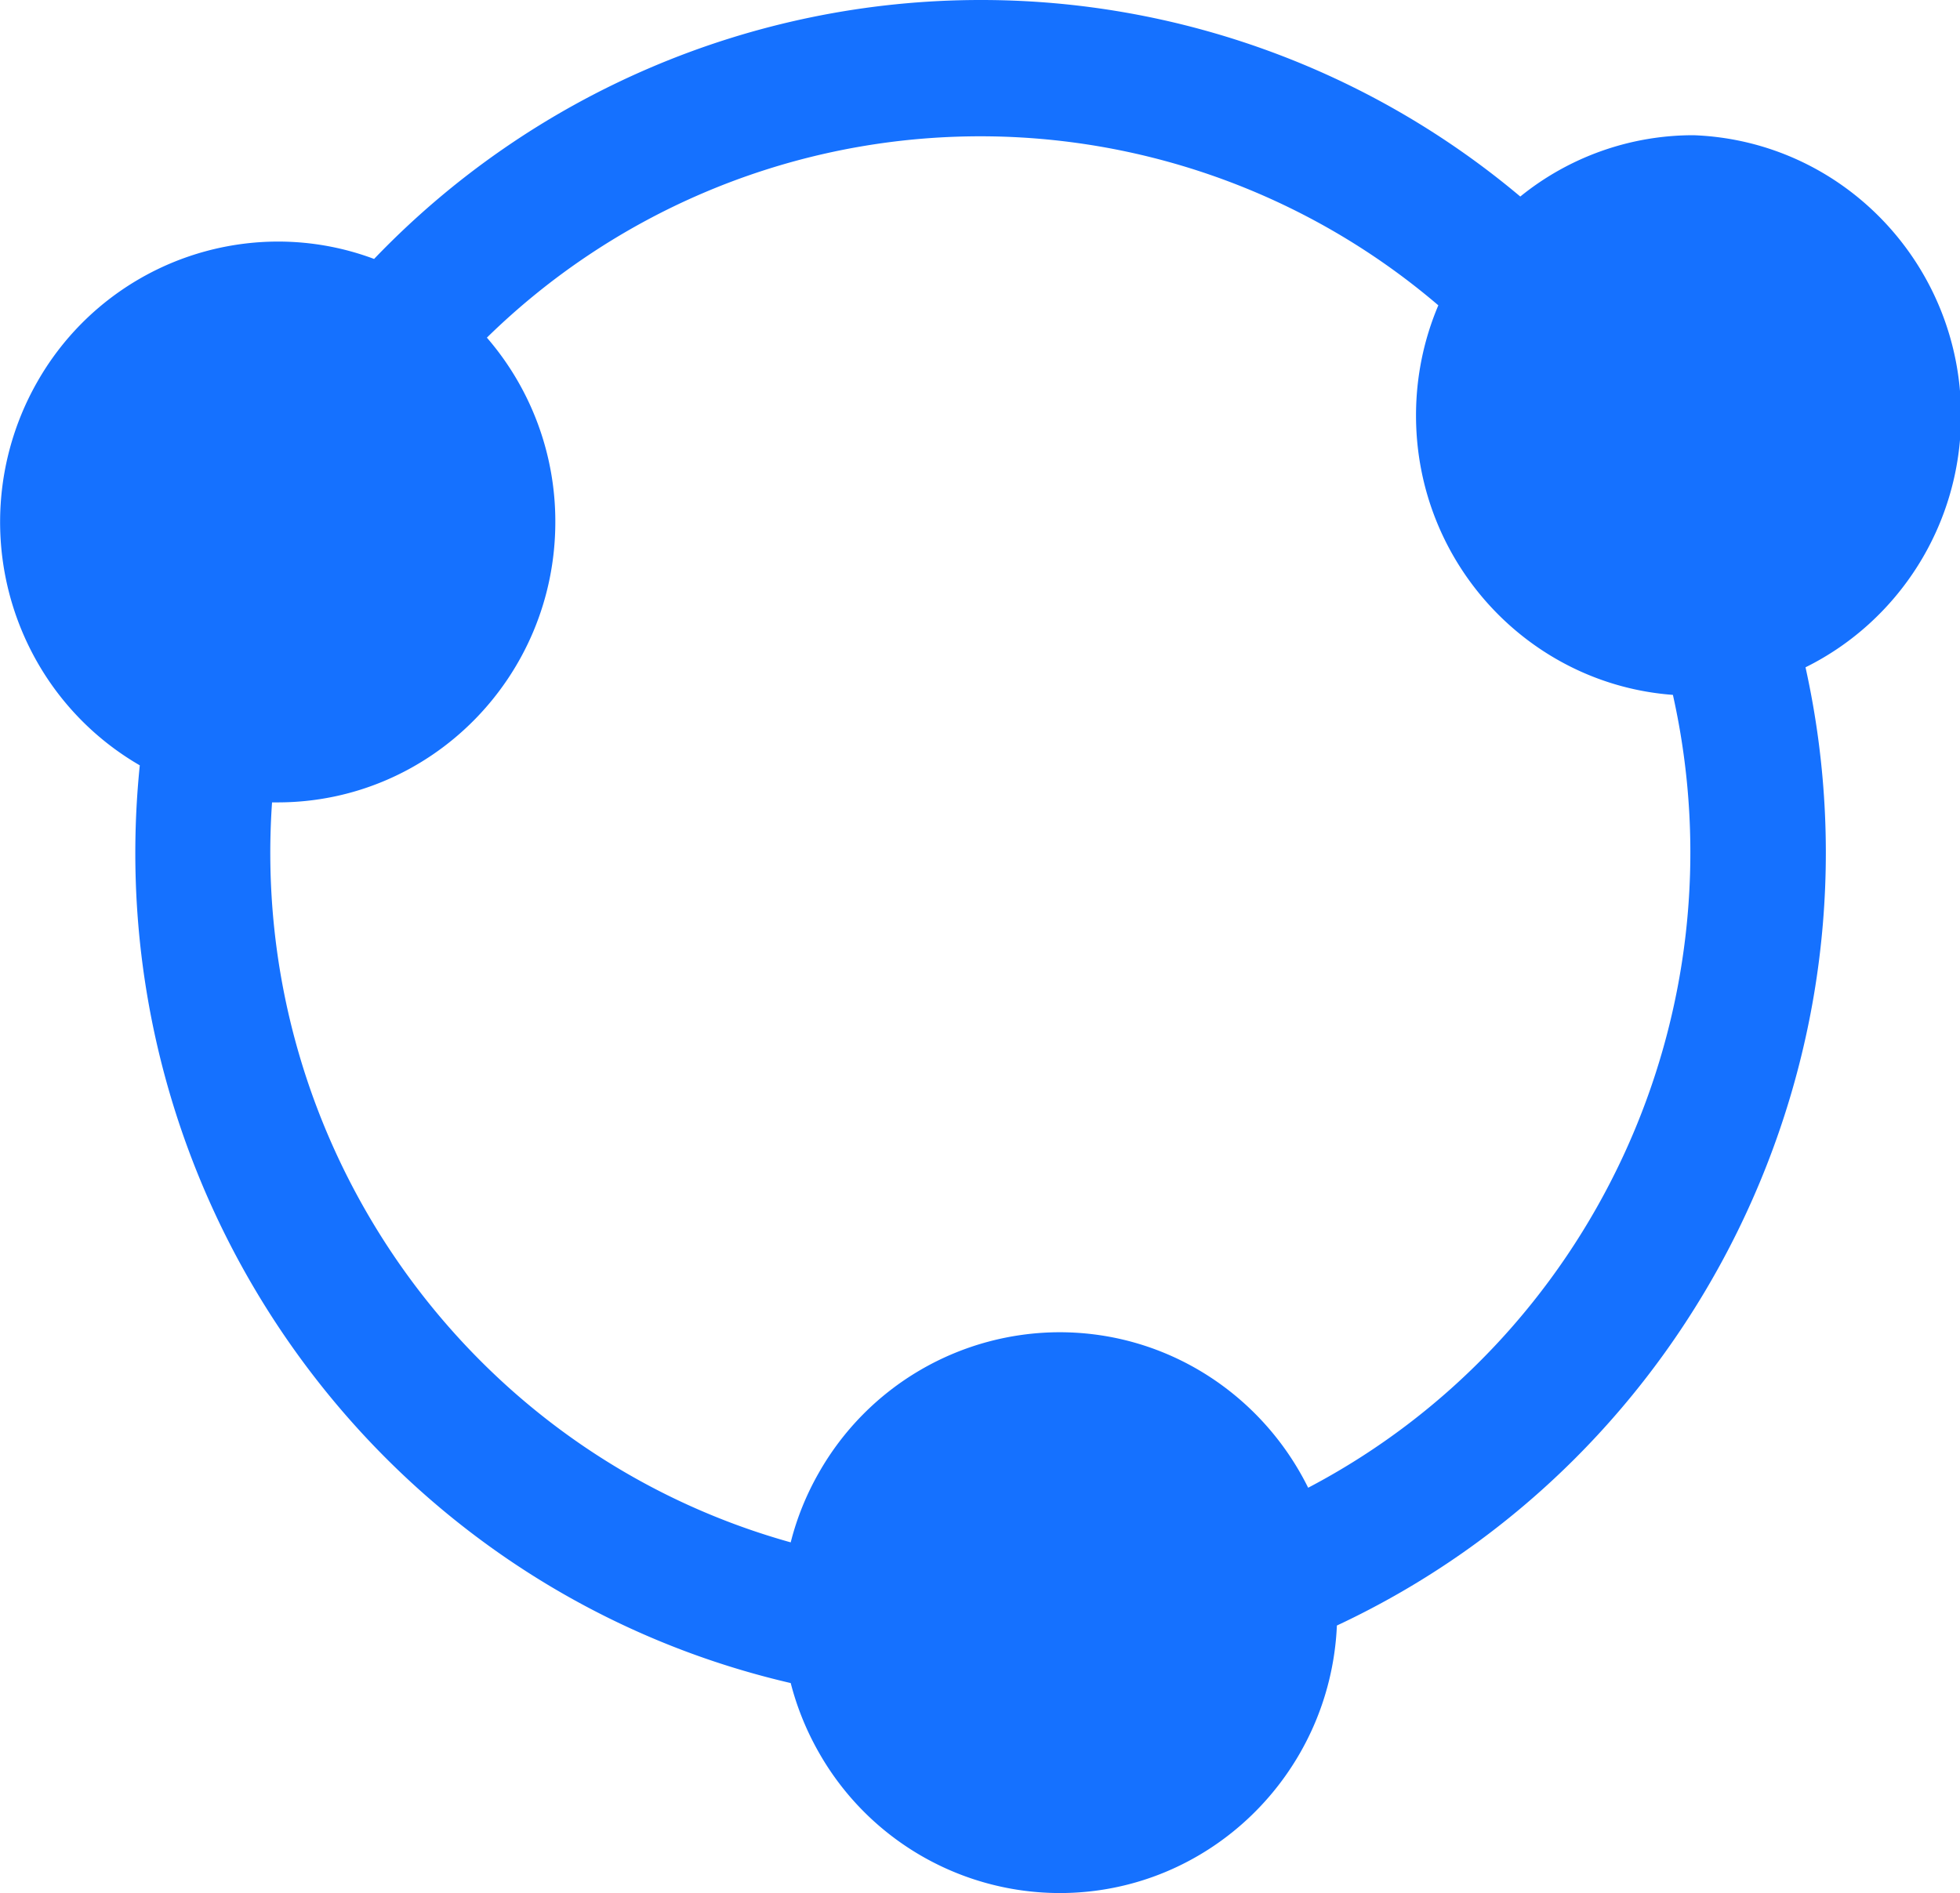 <?xml version="1.0" standalone="no"?><!DOCTYPE svg PUBLIC "-//W3C//DTD SVG 1.1//EN" "http://www.w3.org/Graphics/SVG/1.1/DTD/svg11.dtd"><svg t="1678245547067" class="icon" viewBox="0 0 1060 1024" version="1.1" xmlns="http://www.w3.org/2000/svg" p-id="41545" xmlns:xlink="http://www.w3.org/1999/xlink" width="49.688" height="48"><path d="M904.777 375.881c-77.678-5.742-138.971-71.241-138.971-151.15 0-21.138 4.315-41.289 12.069-59.575A381.33 381.33 0 0 0 263.314 182.638a151.954 151.954 0 0 1 37.01 99.84c-0.073 83.749-67.365 151.625-150.309 151.552h-2.889c-12.8 183.845 104.96 351.269 280.503 400.274 3.291-13.056 8.411-25.783 15.287-37.778a149.943 149.943 0 0 1 130.048-75.886c58.88 0 109.861 34.231 134.51 84.114 152.869-80.201 235.959-255.781 197.266-428.873z m-181.76 503.406C719.47 959.817 653.714 1024 573.074 1024a149.943 149.943 0 0 1-130.085-75.813 152.43 152.43 0 0 1-15.36-37.778C203.337 858.368 52.005 645.376 75.593 413.989A150.821 150.821 0 0 1 20.114 358.107a152.978 152.978 0 0 1 0.11-151.662 149.906 149.906 0 0 1 130.085-75.776c18.286 0 35.803 3.328 52.005 9.399A454.217 454.217 0 0 1 530.286 0a453.193 453.193 0 0 1 291.913 106.313A148.517 148.517 0 0 1 915.895 73.143C996.645 76.142 1060.571 143.104 1060.571 224.731c0 59.648-34.194 111.543-84.114 136.229 46.994 212.261-60.233 427.922-253.44 518.327z" fill="#1571ff" p-id="41546"></path></svg>